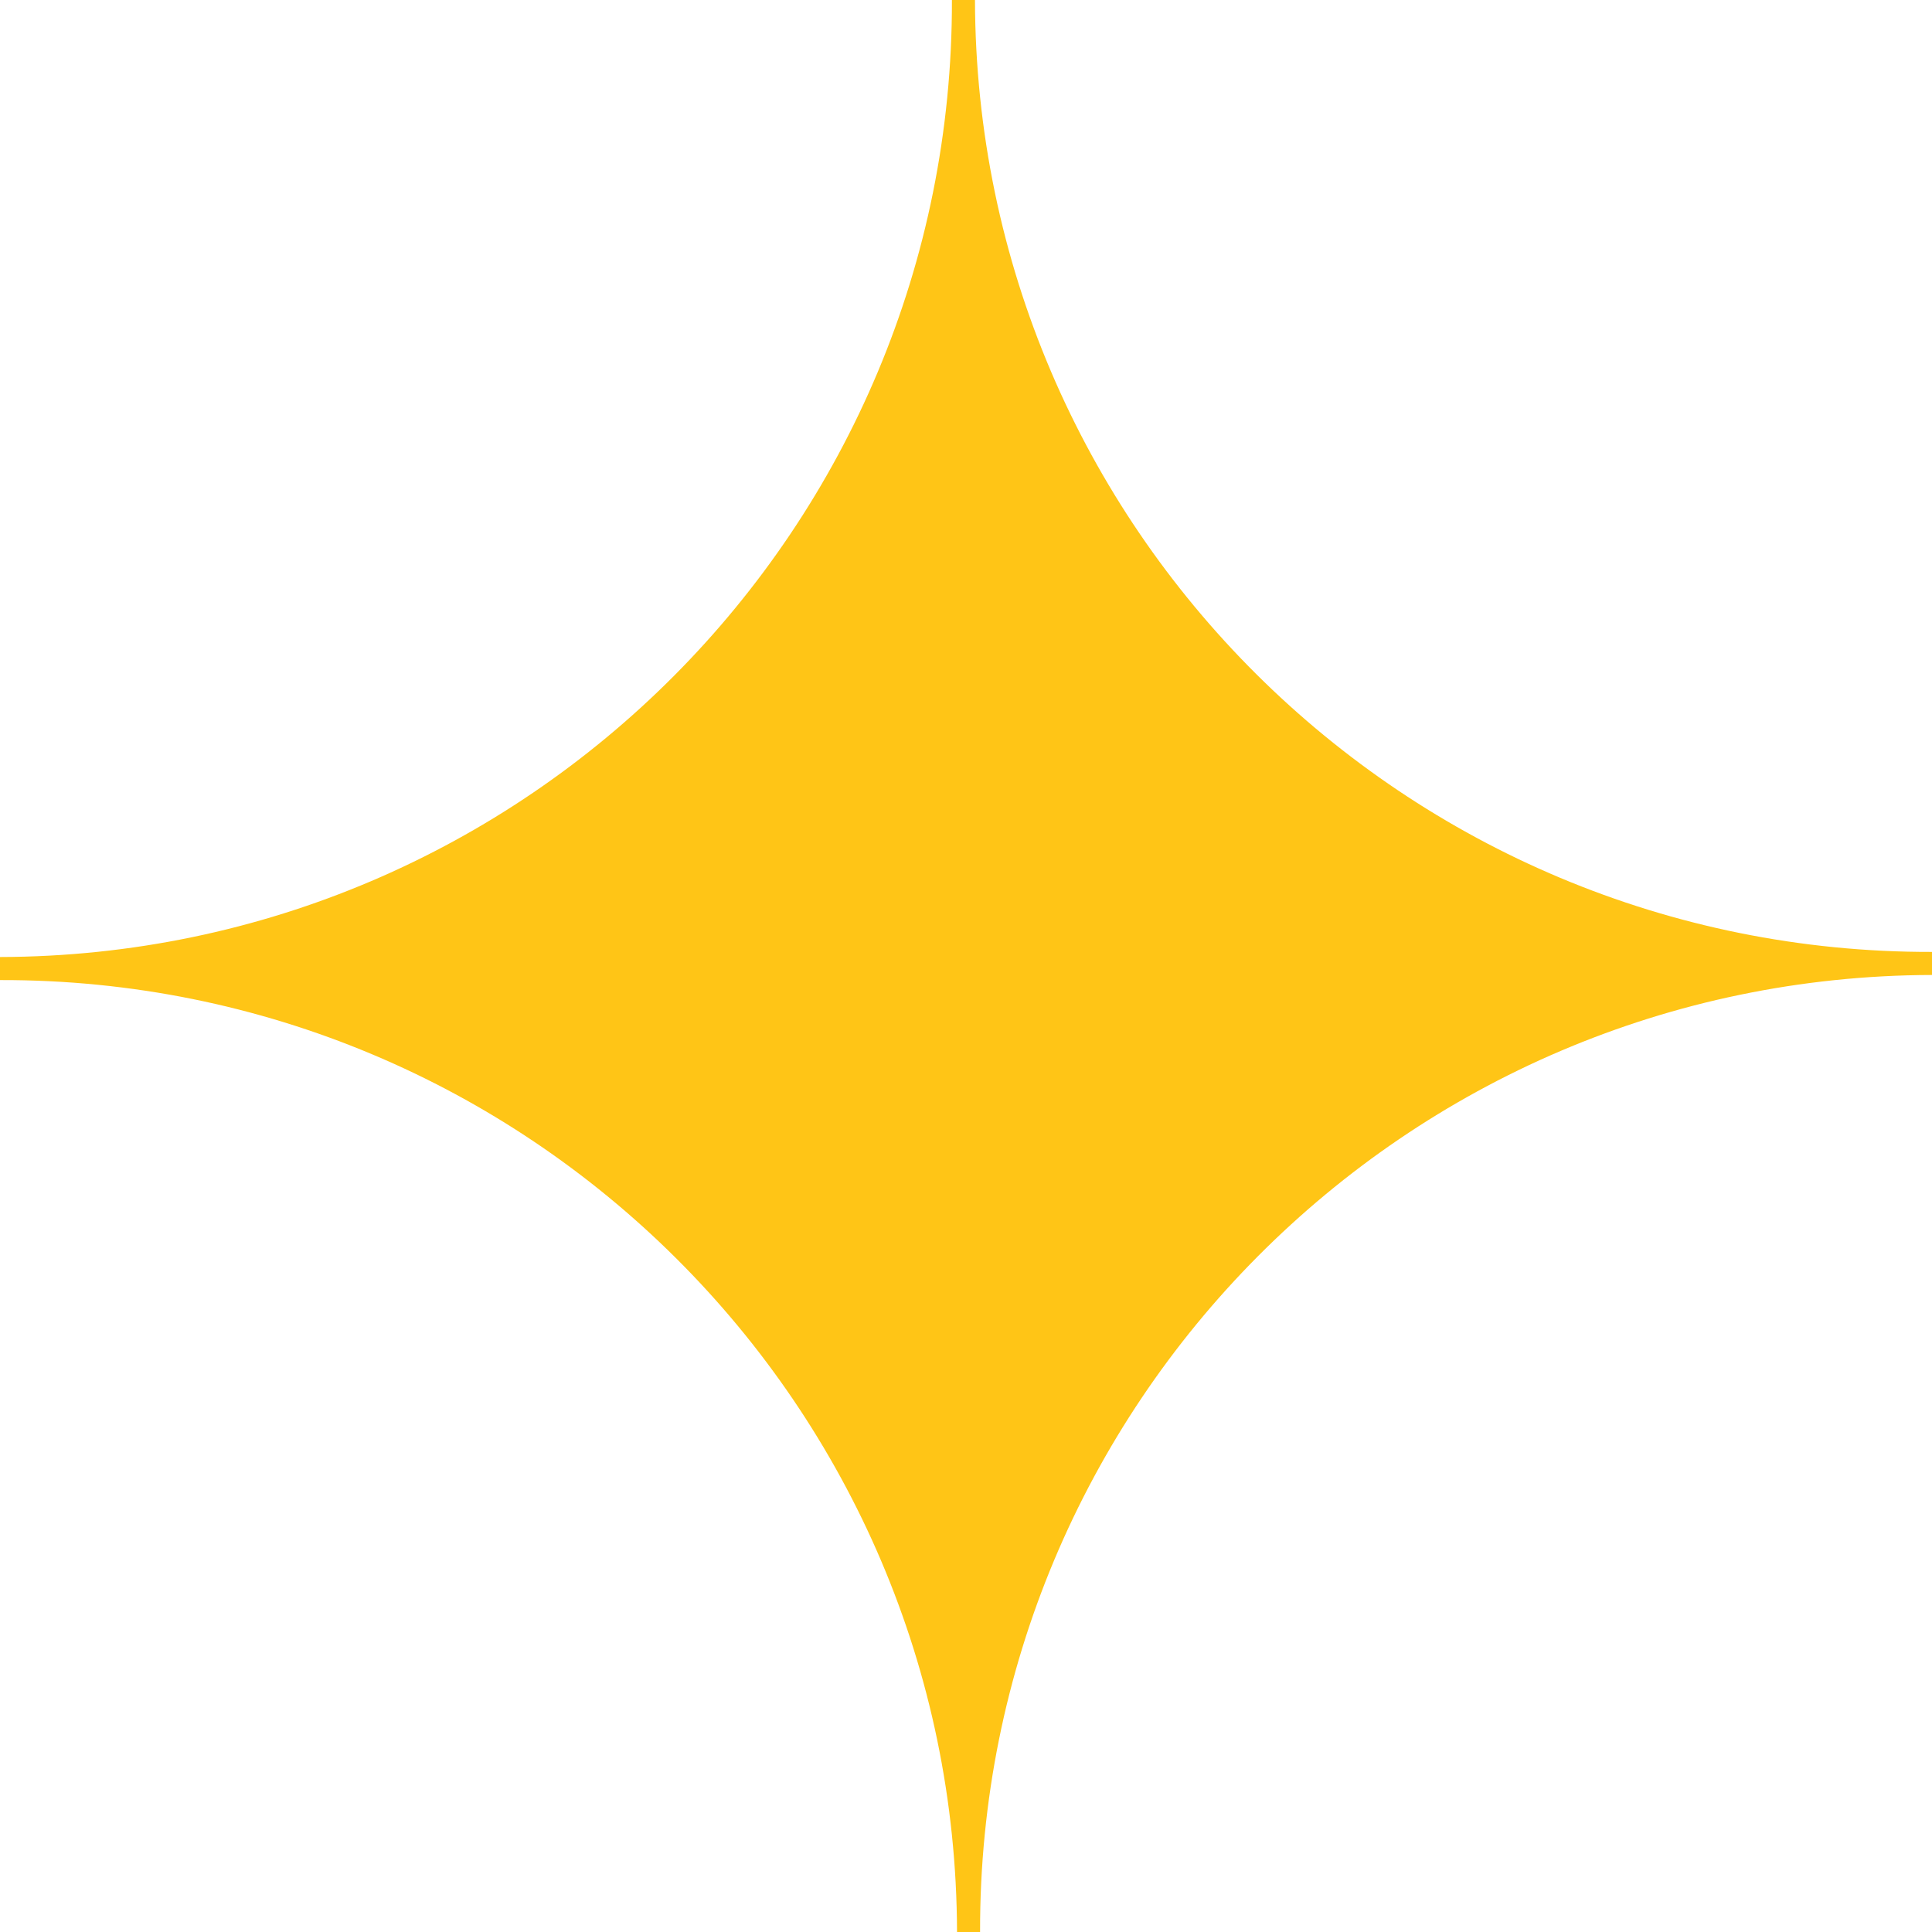 <svg xmlns="http://www.w3.org/2000/svg" width="499.44" height="499.44" data-name="Layer 1"><path d="M499.44 252.04v-5.96C363.12 246.41 252.37 136.23 252.04 0h-5.96C246.41 136.32 136.23 247.07 0 247.4v5.96c136.32-.33 247.07 109.85 247.4 246.08h5.96c-.33-136.32 109.85-247.07 246.08-247.4Z" style="fill:#ffc516;stroke-width:0"/></svg>